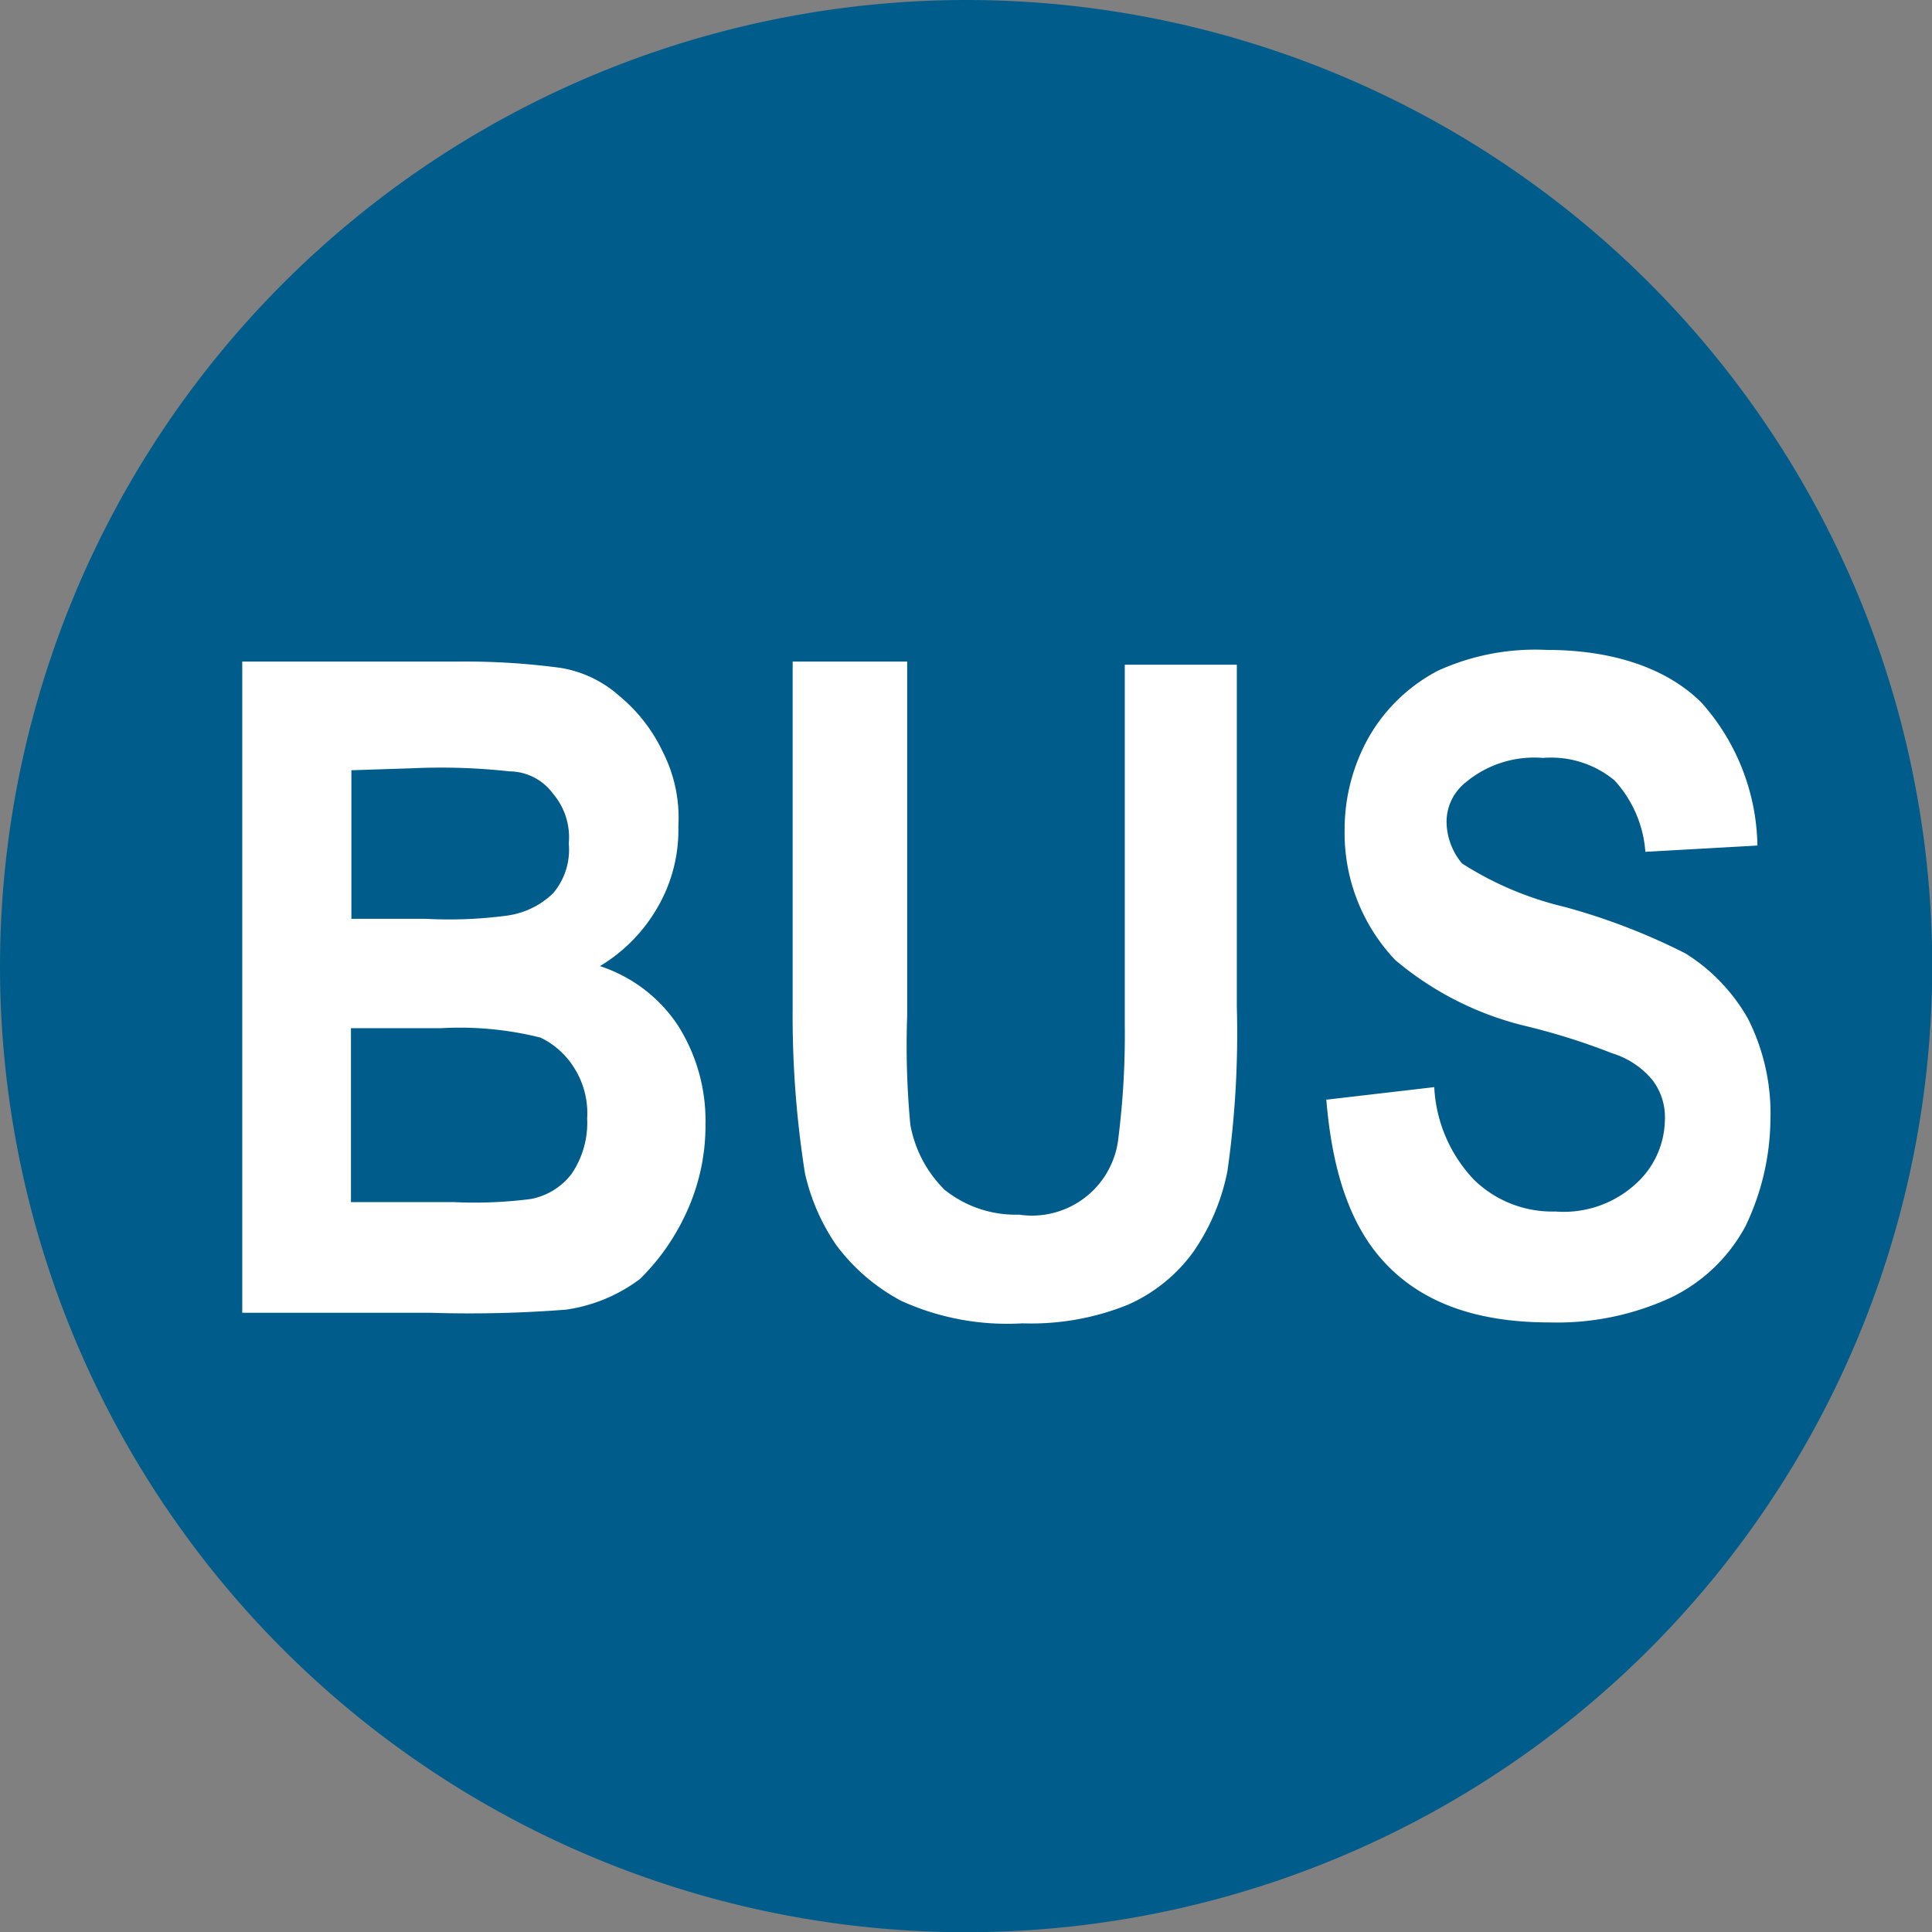<svg id="layer" xmlns="http://www.w3.org/2000/svg" viewBox="0 0 86.21 86.21"><rect x="0" y="0" width="86.21" height="86.21" fill="#808080" stroke="none"/><defs><style>.cls-1{fill:#005d8b;}.cls-1,.cls-2{fill-rule:evenodd;}.cls-2{fill:#fff;}</style></defs><path class="cls-1" d="M43.11,0A43.11,43.11,0,1,1,0,43.11,43.15,43.15,0,0,1,43.11,0"/><path class="cls-2" d="M15.66,45.88v7.76h4.58a19.51,19.51,0,0,0,3.46-.14,3,3,0,0,0,1.8-1.11,4.06,4.06,0,0,0,.7-2.49,3.77,3.77,0,0,0-.56-2.22,3.63,3.63,0,0,0-1.52-1.38,14.82,14.82,0,0,0-4.44-.42h-4m0-11.51V41H19a19.57,19.57,0,0,0,3.6-.14,3.67,3.67,0,0,0,2.08-1,3,3,0,0,0,.7-2.22,3,3,0,0,0-.7-2.22,2.43,2.43,0,0,0-1.94-1,28,28,0,0,0-4.3-.14Zm-5-4.85h9.84A32,32,0,0,1,25,29.8a5.18,5.18,0,0,1,2.63,1.25,7.22,7.22,0,0,1,1.94,2.49,6.48,6.48,0,0,1,.7,3.33,6.88,6.88,0,0,1-1,3.74,7.28,7.28,0,0,1-2.5,2.5,6.66,6.66,0,0,1,3.47,2.63,7.93,7.93,0,0,1,1.24,4.44,9.24,9.24,0,0,1-.83,3.88,10,10,0,0,1-2.08,3,7.16,7.16,0,0,1-3.32,1.38,55.46,55.46,0,0,1-6,.14H10.81V29.52Z"/><path class="cls-2" d="M35.48,29.52h5v15.8a38,38,0,0,0,.14,4.86,5.44,5.44,0,0,0,1.53,2.91,5.06,5.06,0,0,0,3.32,1.11,3.88,3.88,0,0,0,4.44-3.47,36.66,36.66,0,0,0,.28-5V29.66h5V44.91a43.53,43.53,0,0,1-.42,7.35,9.56,9.56,0,0,1-1.52,3.6,7.19,7.19,0,0,1-2.92,2.36,11.52,11.52,0,0,1-4.71.83,11.43,11.43,0,0,1-5.4-1,8.7,8.7,0,0,1-2.91-2.5,9.23,9.23,0,0,1-1.39-3.19,44.89,44.89,0,0,1-.55-7.34V29.52"/><path class="cls-2" d="M59.19,49.07,64,48.51a6.44,6.44,0,0,0,1.8,4.16,5,5,0,0,0,3.6,1.39,4.76,4.76,0,0,0,3.61-1.25A3.91,3.91,0,0,0,74.29,50a2.73,2.73,0,0,0-.55-1.8A3.76,3.76,0,0,0,71.94,47a29.76,29.76,0,0,0-4-1.25,14.15,14.15,0,0,1-5.68-2.91A8.24,8.24,0,0,1,60,37a8.39,8.39,0,0,1,1.11-4.16,7.63,7.63,0,0,1,3.05-2.91A10.48,10.48,0,0,1,69,29c3,0,5.4.83,6.93,2.36a9.81,9.81,0,0,1,2.49,6.37l-5,.28a5.28,5.28,0,0,0-1.38-3.19,4.44,4.44,0,0,0-3.19-1,4.77,4.77,0,0,0-3.47,1.11,2.24,2.24,0,0,0-.83,1.8,2.94,2.94,0,0,0,.69,1.8,14.85,14.85,0,0,0,4.58,1.94,28.2,28.2,0,0,1,5.4,2.08A8.19,8.19,0,0,1,78,45.46,9.37,9.37,0,0,1,79,50a11.22,11.22,0,0,1-1.11,4.71,7.42,7.42,0,0,1-3.33,3.19,12.08,12.08,0,0,1-5.4,1.11c-3.19,0-5.55-.83-7.21-2.5s-2.5-4.16-2.77-7.48"/></svg>